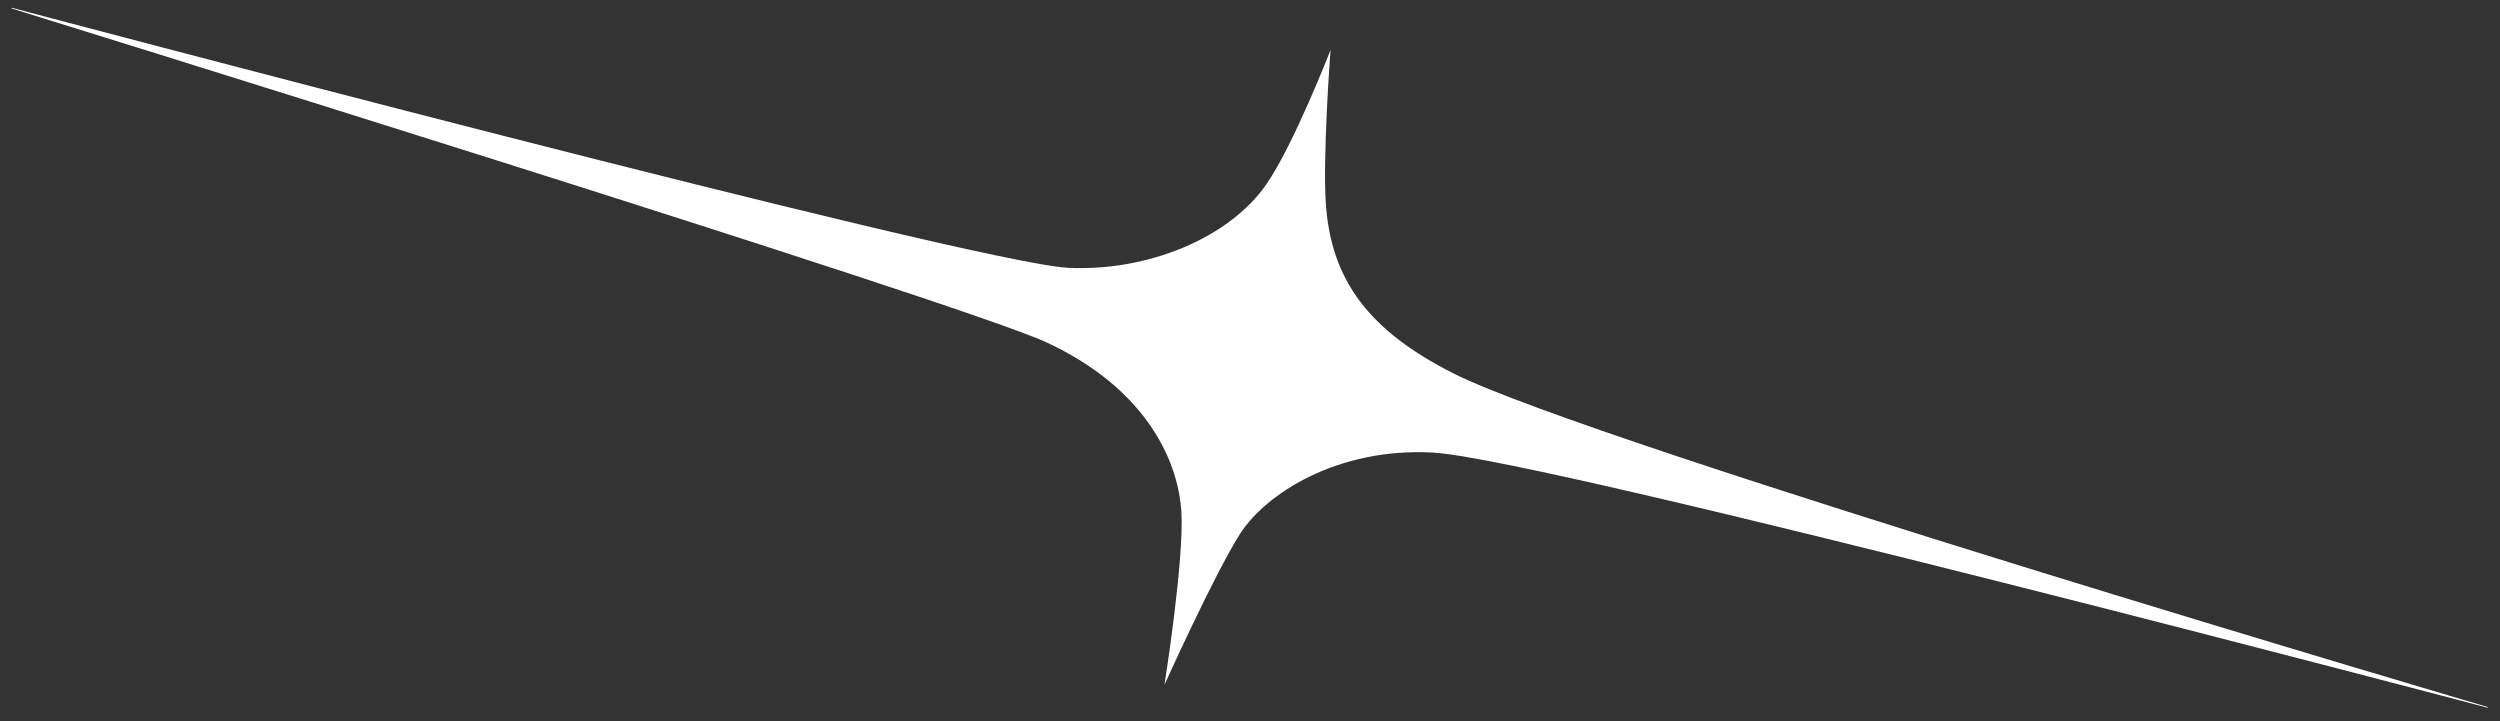 <svg width="149" height="43" viewBox="0 0 149 43" fill="none" xmlns="http://www.w3.org/2000/svg">
	<rect x="0" y="0" width="149" height="43" fill="#333333" stroke="none"/>
	<path d="M73.903 31.824C75.434 29.422 79.727 26.659 85.406 26.974C92.136 27.349 148.258 42.18 148.258 42.18L148.268 42.138C148.268 42.138 94.962 26.453 86.644 22.264C81.563 19.707 79.399 16.702 79.036 12.358C78.8 9.522 79.301 2.979 79.301 2.979C79.301 2.979 77.096 8.651 75.47 10.992C73.252 14.184 68.41 16.19 63.659 15.961C57.977 15.683 0.704 0.463 0.704 0.463L0.693 0.505C0.693 0.505 57.237 18.016 62.394 20.415C68.083 23.063 70.192 27.207 70.408 30.48C70.594 33.321 69.401 40.818 69.401 40.818C69.401 40.818 72.373 34.223 73.904 31.821L73.903 31.824Z" fill="white"/>
</svg>
